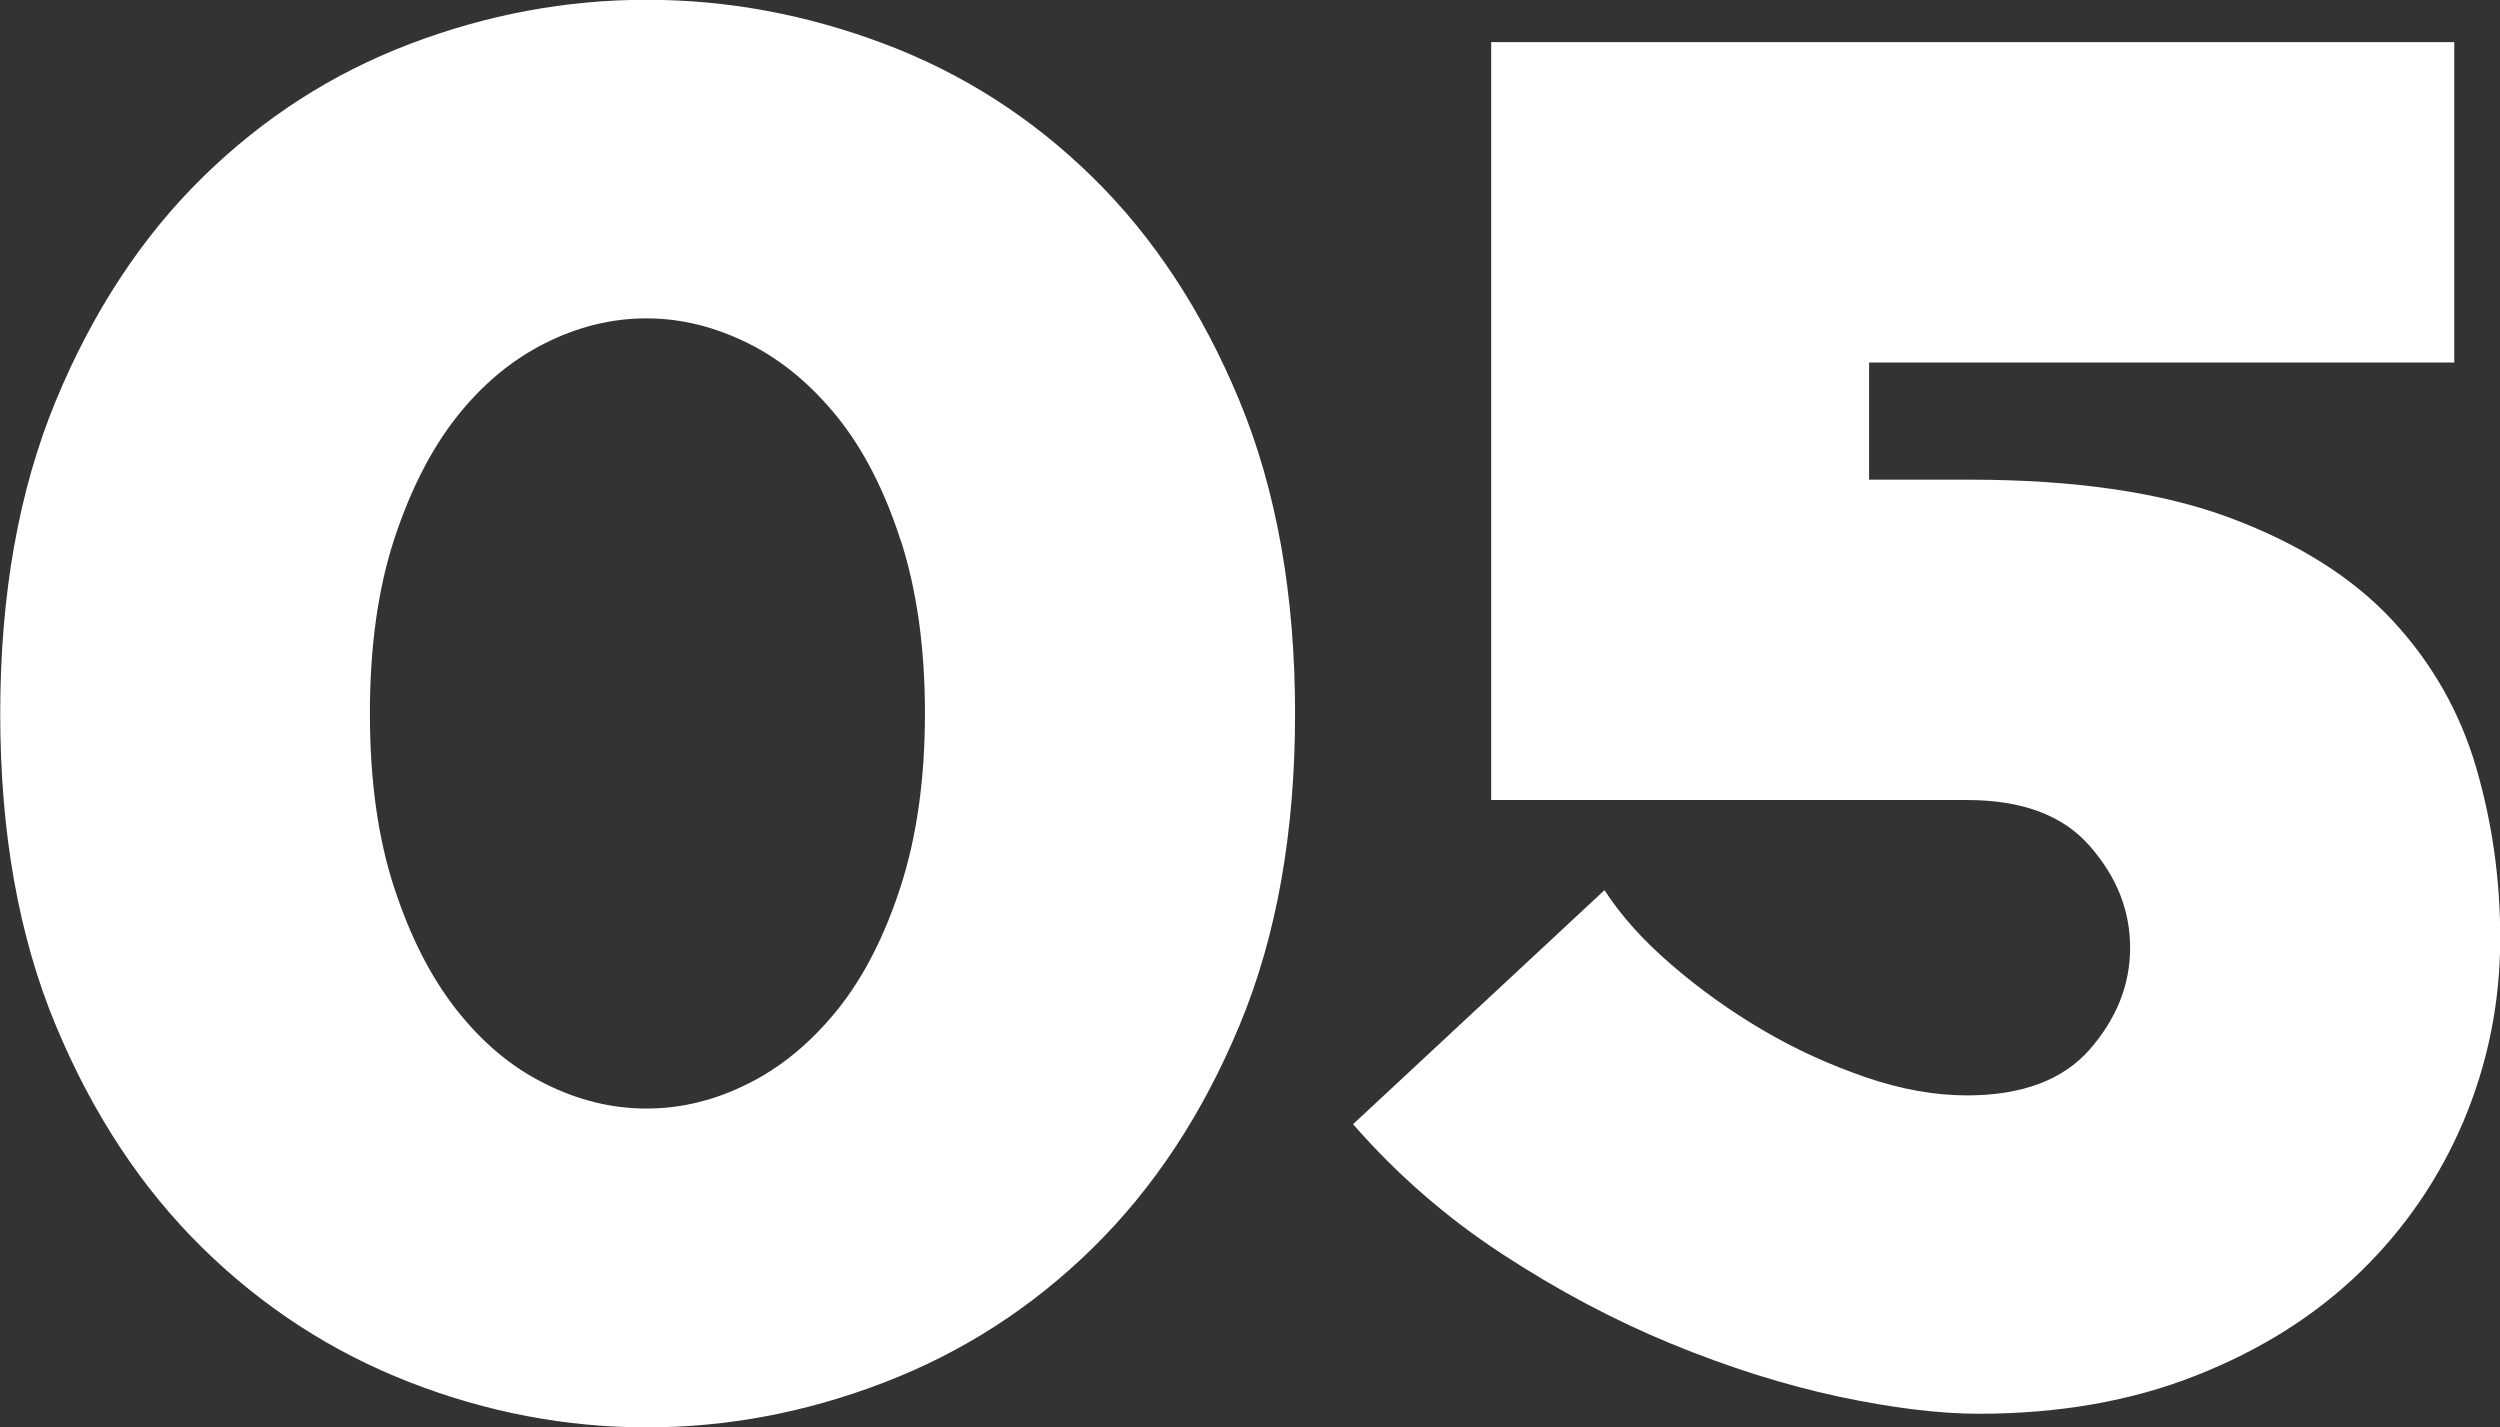 <?xml version="1.0" encoding="UTF-8"?>
<svg id="_レイヤー_1" data-name="レイヤー_1" xmlns="http://www.w3.org/2000/svg" viewBox="0 0 112.06 63.98">
  <rect x="0" y="0" width="112.06" height="63.98" fill="#333333" stroke="none"/>
  <defs>
    <style>
      .cls-1 {
        fill: #fff;
        fill-rule: evenodd;
      }
    </style>
  </defs>
  <path class="cls-1" d="M88.24,21.5c4.76,0,8.67.57,11.74,1.72,3.07,1.15,5.49,2.68,7.27,4.6,1.78,1.92,3.02,4.12,3.74,6.58.72,2.47,1.08,5.02,1.08,7.65,0,2.87-.55,5.59-1.63,8.17-1.09,2.58-2.64,4.85-4.64,6.79-2.01,1.95-4.46,3.5-7.35,4.64-2.9,1.15-6.15,1.72-9.76,1.72-1.78,0-3.87-.26-6.28-.77-2.41-.52-4.9-1.3-7.48-2.36-2.58-1.06-5.12-2.41-7.61-4.04s-4.72-3.57-6.67-5.81l11.27-10.49c.74,1.15,1.75,2.27,3.01,3.35,1.26,1.09,2.62,2.06,4.08,2.92s3,1.56,4.6,2.11c1.6.55,3.12.82,4.56.82,2.46,0,4.3-.69,5.5-2.06,1.2-1.38,1.81-2.89,1.81-4.56s-.6-3.18-1.81-4.56c-1.2-1.38-3.04-2.06-5.5-2.06h-21.33V1.89h43.17v14.36h-26.23v5.25h4.47ZM48.98,55.94c-2.72,2.67-5.83,4.67-9.33,6.02-3.5,1.35-7.05,2.02-10.66,2.02s-7.15-.67-10.62-2.02c-3.47-1.35-6.57-3.35-9.29-6.02-2.72-2.67-4.92-5.99-6.58-9.98-1.66-3.98-2.49-8.64-2.49-13.97s.83-10,2.49-14.02c1.66-4.01,3.86-7.35,6.58-10.02,2.72-2.67,5.82-4.66,9.29-5.98,3.47-1.32,7.01-1.98,10.62-1.98s7.17.66,10.66,1.98c3.5,1.32,6.61,3.31,9.33,5.98,2.72,2.67,4.92,6.01,6.58,10.02,1.66,4.01,2.49,8.69,2.49,14.02s-.83,9.99-2.49,13.97c-1.66,3.99-3.86,7.31-6.58,9.98ZM40.38,24.25c-.72-2.24-1.66-4.08-2.84-5.55-1.18-1.46-2.51-2.57-4-3.31-1.49-.74-3.01-1.12-4.56-1.12s-3.07.37-4.56,1.12c-1.49.75-2.81,1.85-3.96,3.31-1.15,1.46-2.08,3.3-2.8,5.5-.72,2.21-1.08,4.8-1.08,7.78s.36,5.58,1.08,7.78c.72,2.21,1.65,4.04,2.8,5.5,1.15,1.46,2.46,2.57,3.96,3.31,1.49.75,3.01,1.12,4.56,1.12s3.07-.37,4.56-1.12c1.49-.74,2.82-1.85,4-3.31,1.17-1.46,2.12-3.31,2.84-5.55.72-2.24,1.08-4.82,1.08-7.74s-.36-5.5-1.08-7.74Z"/>
</svg>